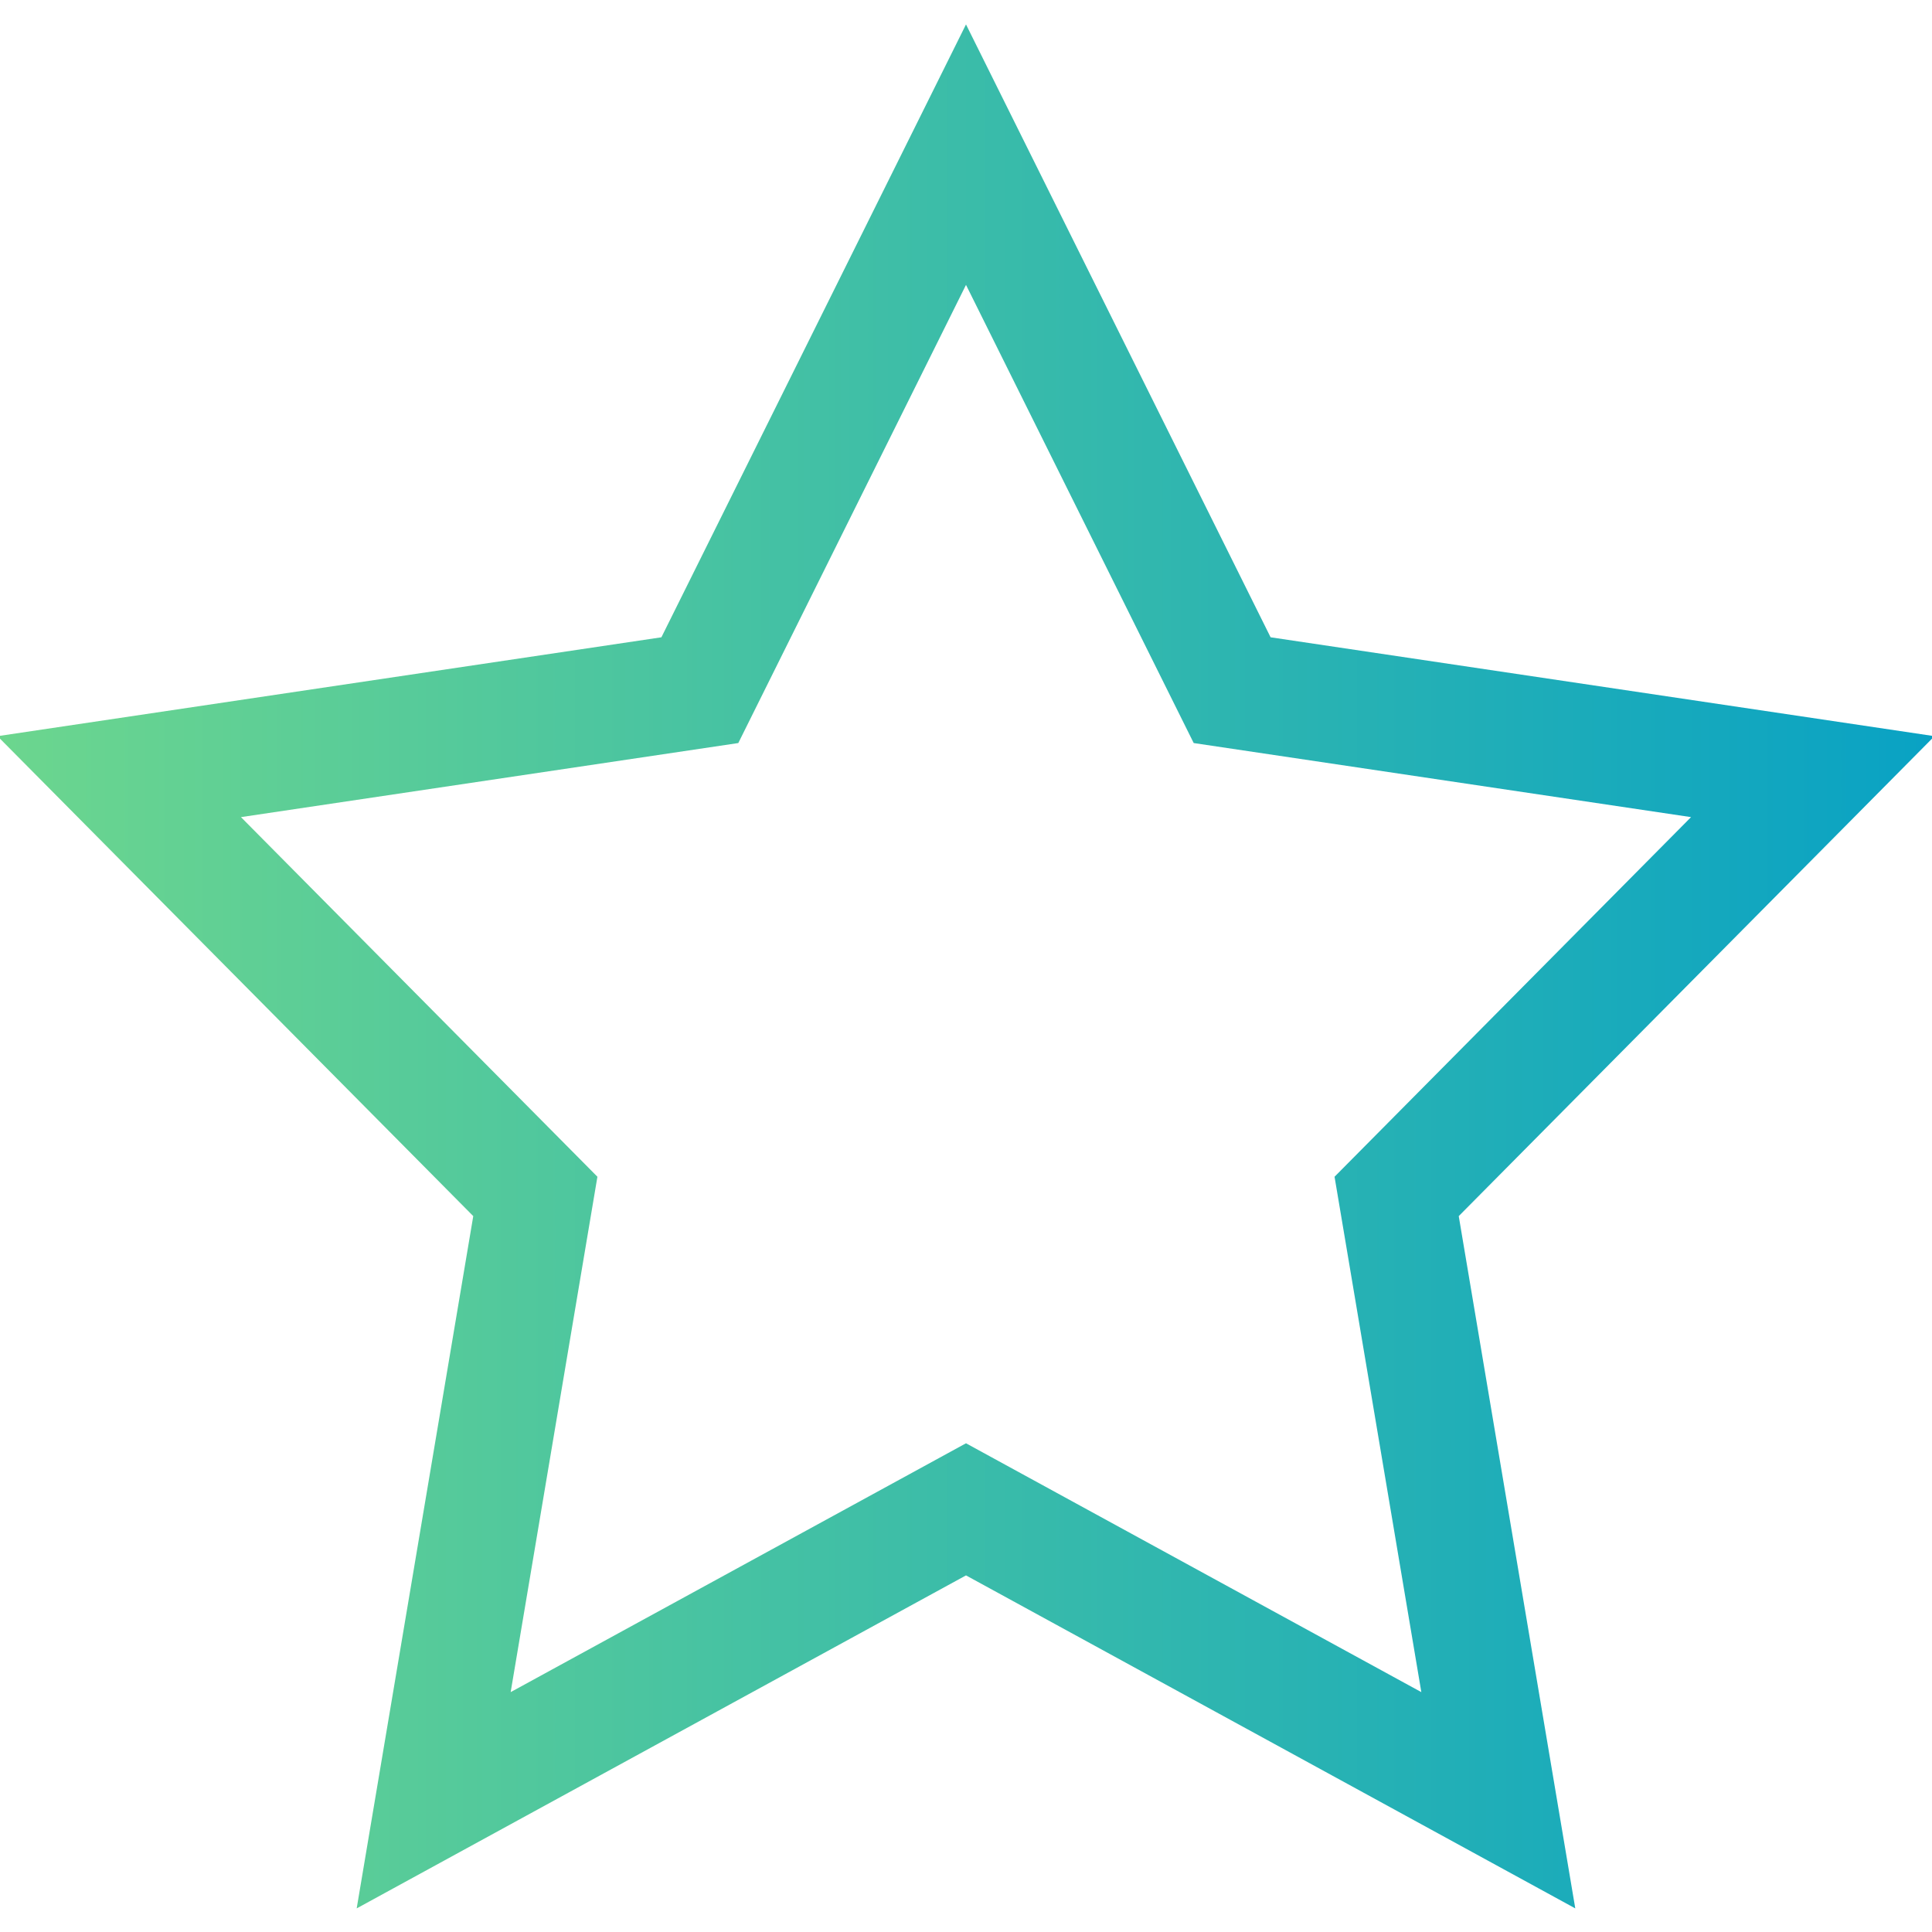 <?xml version="1.0" encoding="UTF-8"?>
<svg xmlns="http://www.w3.org/2000/svg" width="50" height="50" viewBox="0 0 50 50" fill="none">
  <g clip-path="url(#clip0_2007_72)">
    <path fill-rule="evenodd" clip-rule="evenodd" d="M40.768 49.389L37.752 31.473L50.064 19.052L32.883 16.493L25 0.632L17.117 16.493L-0.064 19.052L12.248 31.473L9.231 49.389L25 40.771L40.768 49.389ZM13.216 43.792L15.461 30.454L6.236 21.147L19.107 19.23L25 7.373L30.893 19.23L43.764 21.147L34.538 30.454L36.784 43.792L25 37.352L13.216 43.792Z" fill="url(#paint0_linear_2007_72)"></path>
  </g>
  <defs>
    <linearGradient id="paint0_linear_2007_72" x1="-0.064" y1="25.011" x2="50.064" y2="25.011" gradientUnits="userSpaceOnUse">
      <stop stop-color="#6CD68E"></stop>
      <stop offset="1" stop-color="#09A2C4"></stop>
    </linearGradient>
    <clipPath id="clip0_2007_72">
      <rect width="50" height="50" fill="white"></rect>
    </clipPath>
  </defs>
</svg>
